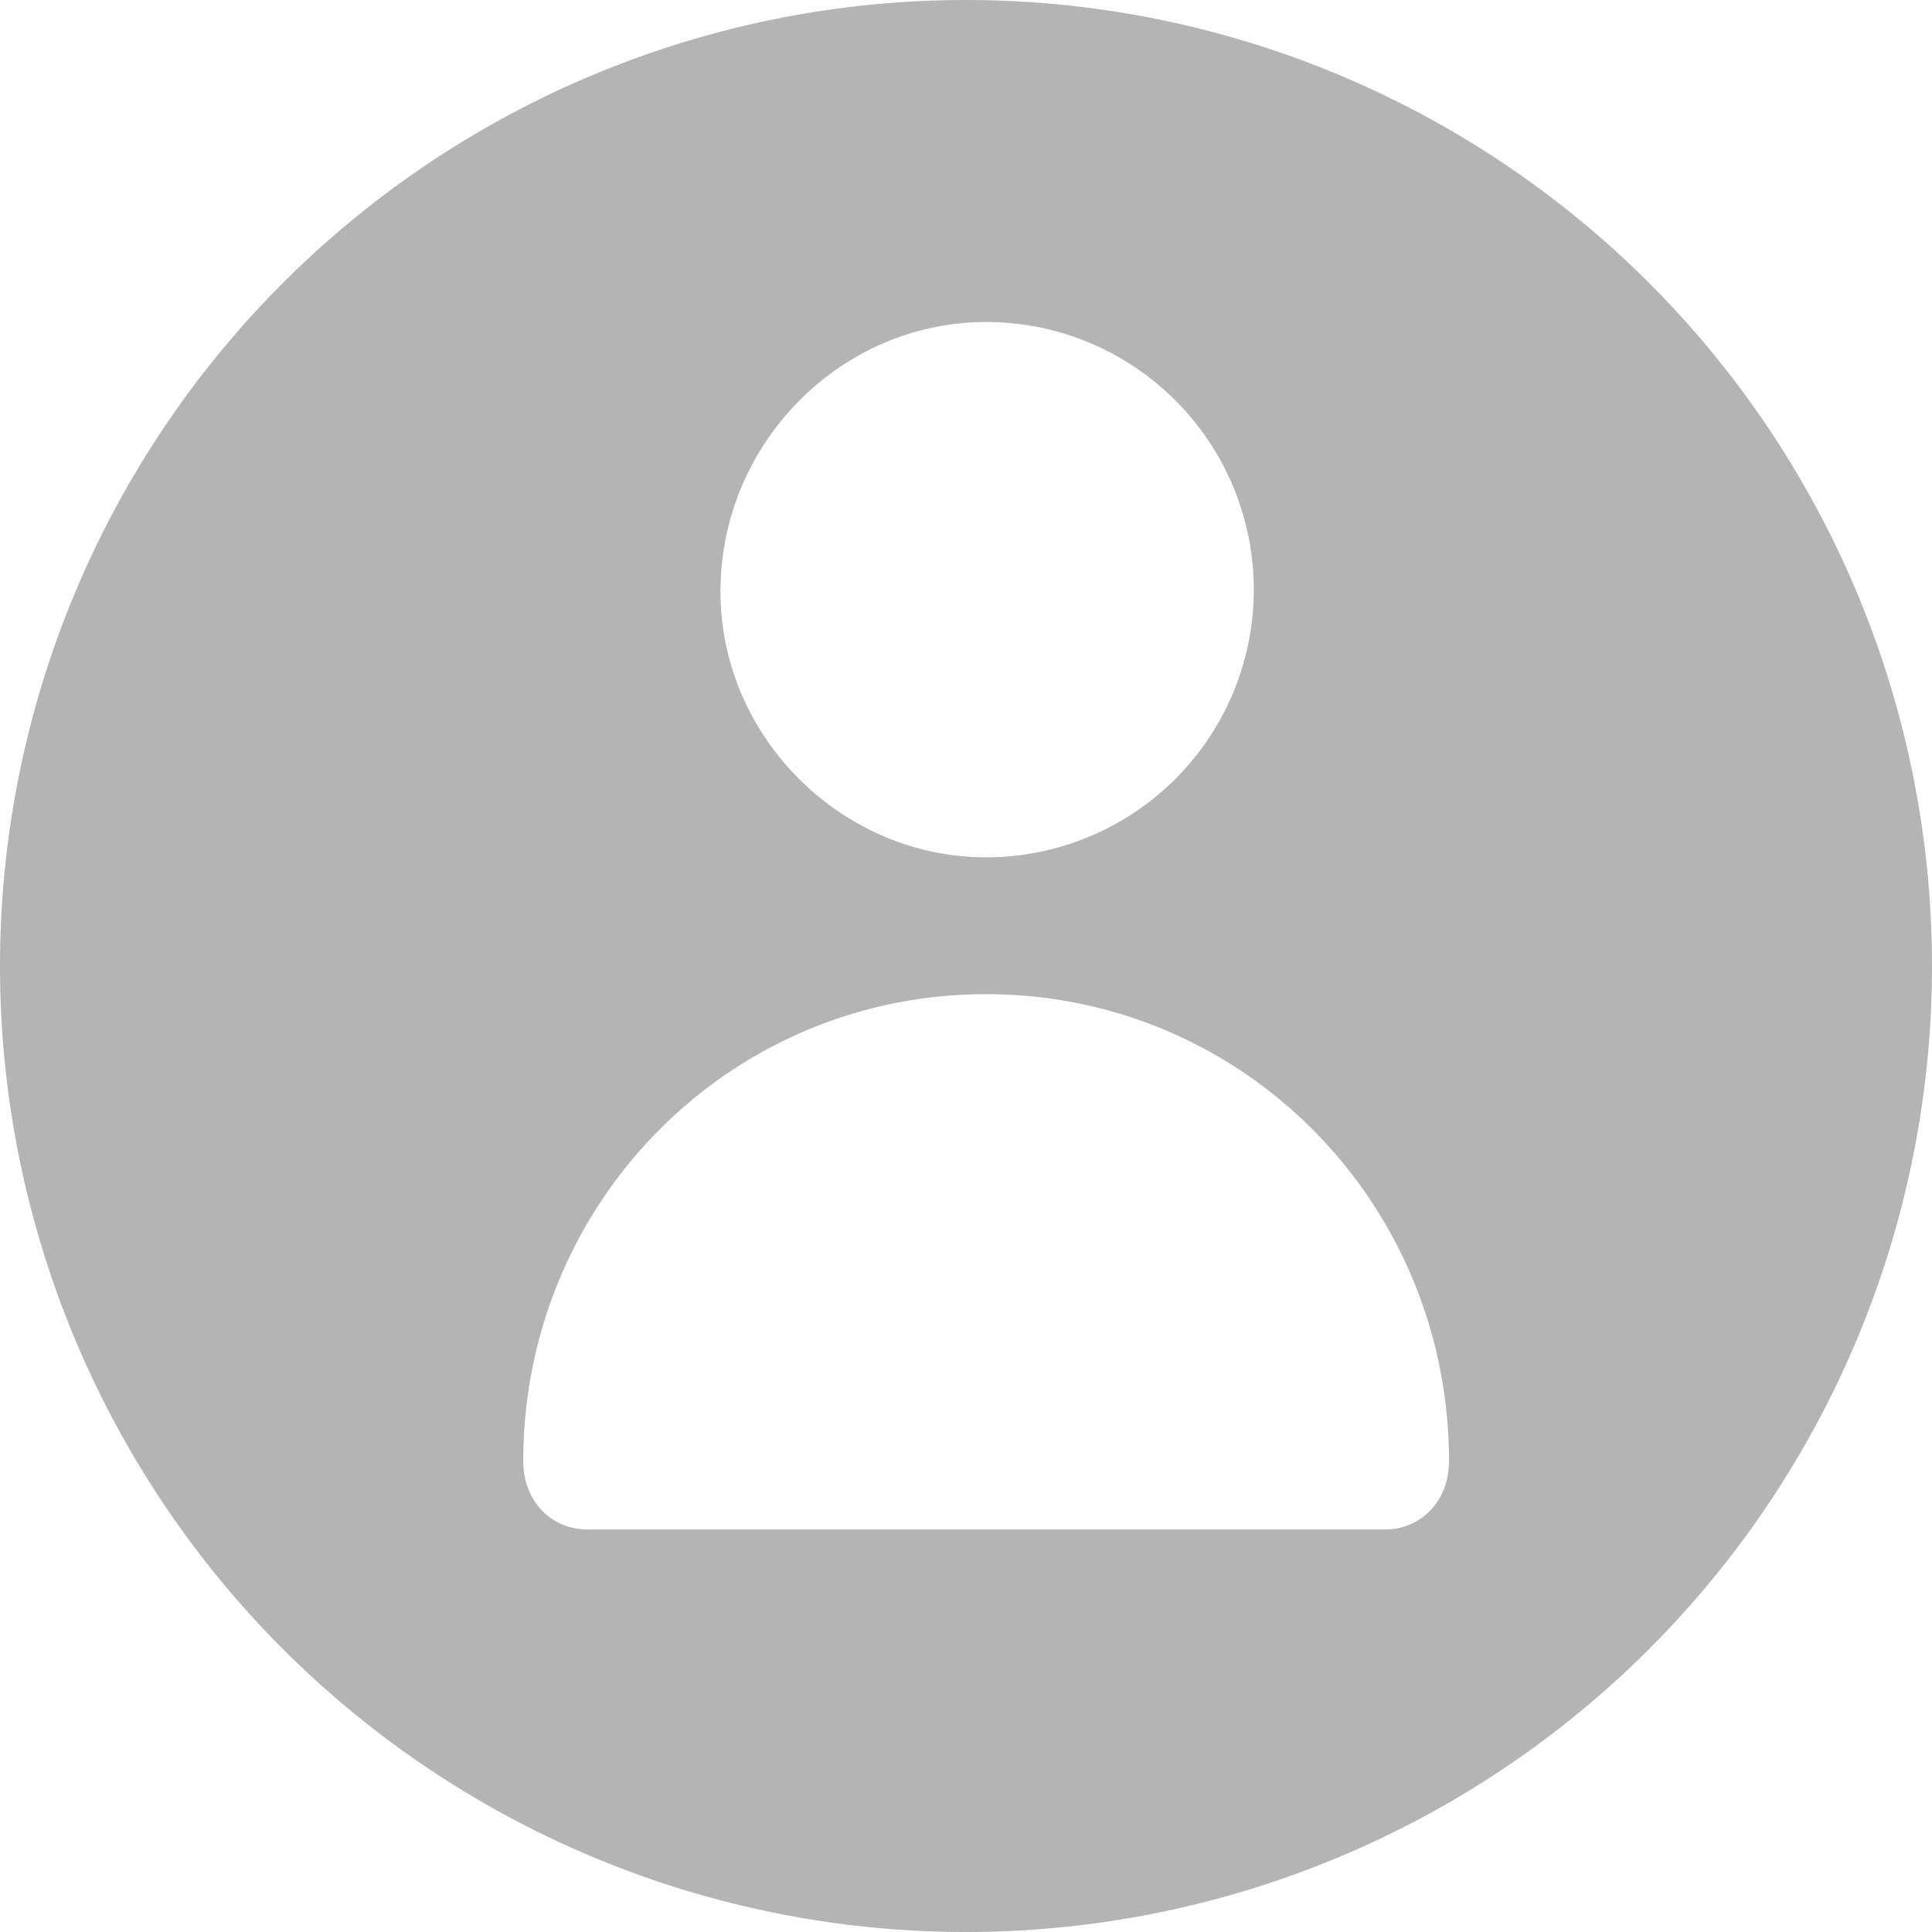 <svg width="48" height="48" xmlns="http://www.w3.org/2000/svg"><path d="M24 48a24 24 0 100-48 24 24 0 000 48zm.5-26.7a6.6 6.6 0 000-13.3c-3.6 0-6.6 3-6.6 6.7 0 3.6 3 6.6 6.6 6.6zm11.5 15c0 1-.7 1.7-1.6 1.7H14.6c-.9 0-1.6-.7-1.6-1.7 0-6.4 5.1-11.6 11.5-11.6S36 29.9 36 36.3z" fill="#B4B4B4" fill-rule="evenodd"/></svg>